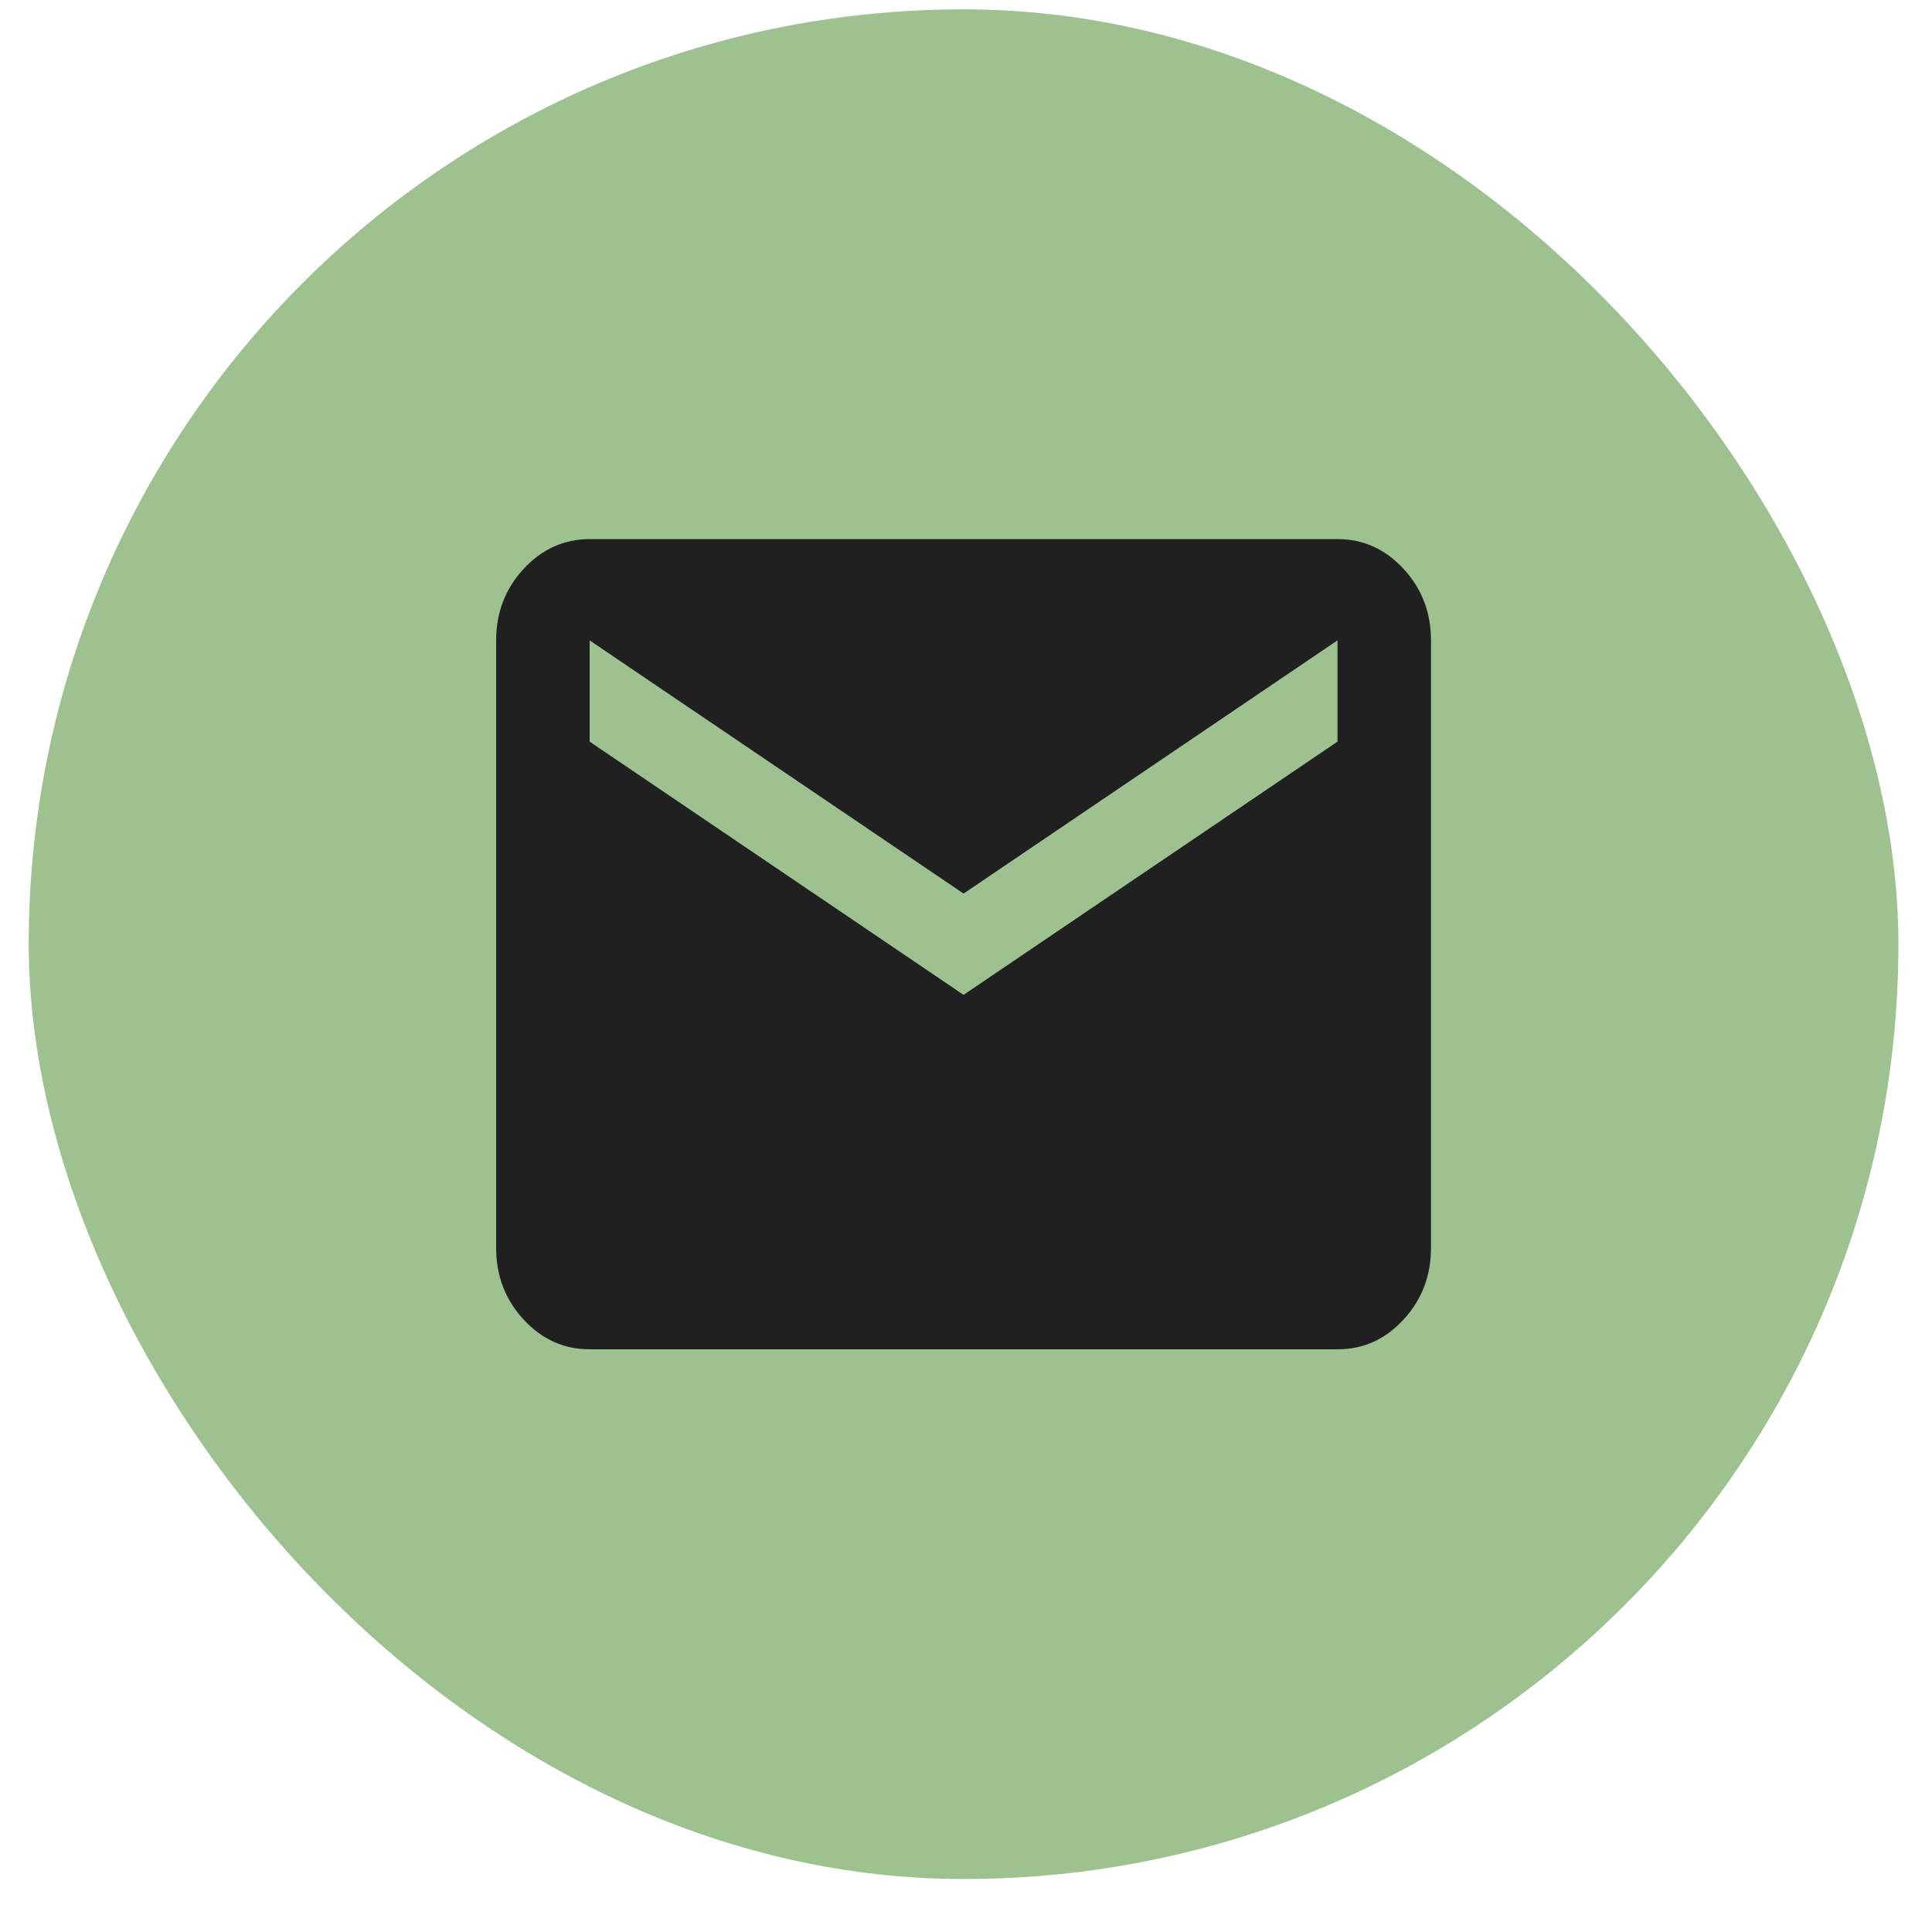 <svg width="31" height="31" viewBox="0 0 31 31" fill="none" xmlns="http://www.w3.org/2000/svg">
<rect x="0.461" y="0.15" width="30" height="30" rx="15" fill="#9EC28F"/>
<path d="M9.461 21.65C9.048 21.65 8.695 21.491 8.402 21.173C8.108 20.855 7.961 20.473 7.961 20.025V10.275C7.961 9.828 8.108 9.446 8.402 9.128C8.696 8.81 9.049 8.651 9.461 8.65H21.461C21.873 8.65 22.227 8.809 22.521 9.128C22.815 9.446 22.961 9.829 22.961 10.275V20.025C22.961 20.472 22.814 20.855 22.521 21.173C22.227 21.492 21.874 21.651 21.461 21.65H9.461ZM15.461 15.963L21.461 11.9V10.275L15.461 14.338L9.461 10.275V11.9L15.461 15.963Z" fill="#202020"/>
</svg>
